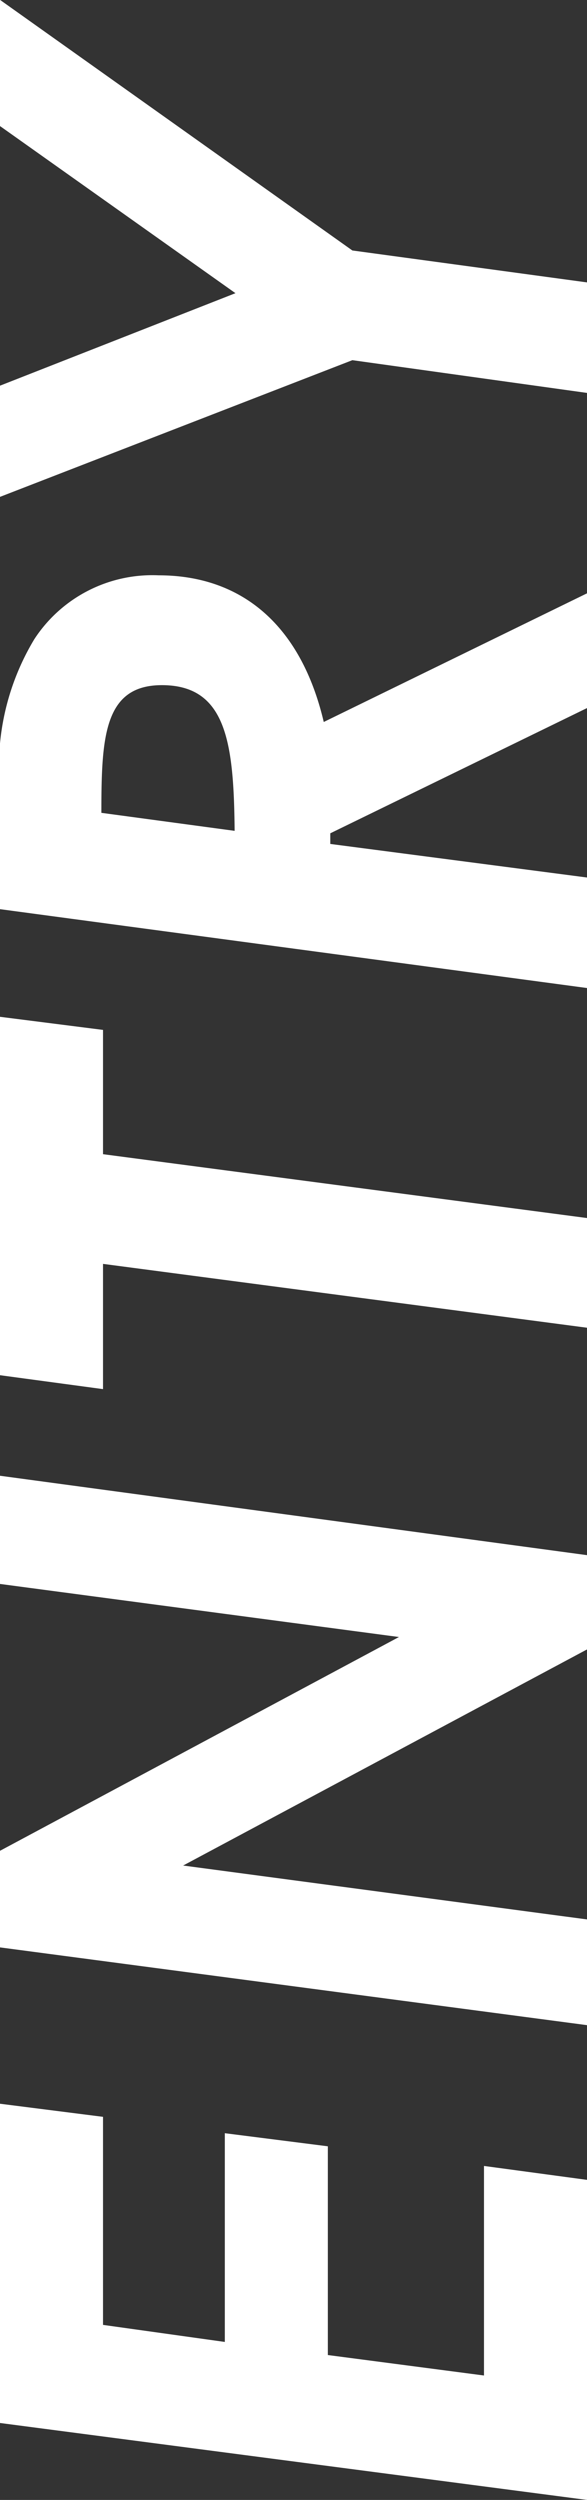 <svg xmlns="http://www.w3.org/2000/svg" width="17.232" height="73.296" viewBox="0 0 17.232 73.296">
  <rect x="0" y="0" width="17.232" height="73.296" fill="#333333" stroke="none"/>
  <path id="パス_35539" data-name="パス 35539" d="M.6,0H9.984l.408-3.024H4.248l.6-4.584h6.12l.384-3.024H5.232l.5-3.576h6.1l.384-3.024H2.856ZM14.52,0h3.1L19.2-11.856,25.536,0H28.3l2.328-17.232H27.456L25.9-5.52,19.632-17.232H16.8ZM33.168-14.208H36.84L34.968,0h3.216l1.872-14.208H43.7l.384-3.024H33.576ZM44.928,0h3.24l.984-7.536h.312L53.136,0H56.5L52.728-7.728c2.856-.672,4.3-2.424,4.3-4.848a4.136,4.136,0,0,0-1.872-3.648,7.234,7.234,0,0,0-4.416-1.008h-3.5Zm5.136-14.256c2.208,0,3.744.072,3.744,1.776,0,1.9-1.7,2.112-4.272,2.136ZM63.336-6.888,62.376,0h3.24l.936-6.888L73.9-17.232H70.2L65.3-10.32l-2.712-6.912H59.328Z" transform="translate(17.232 73.896) rotate(-90)" fill="#fff"/>
</svg>

